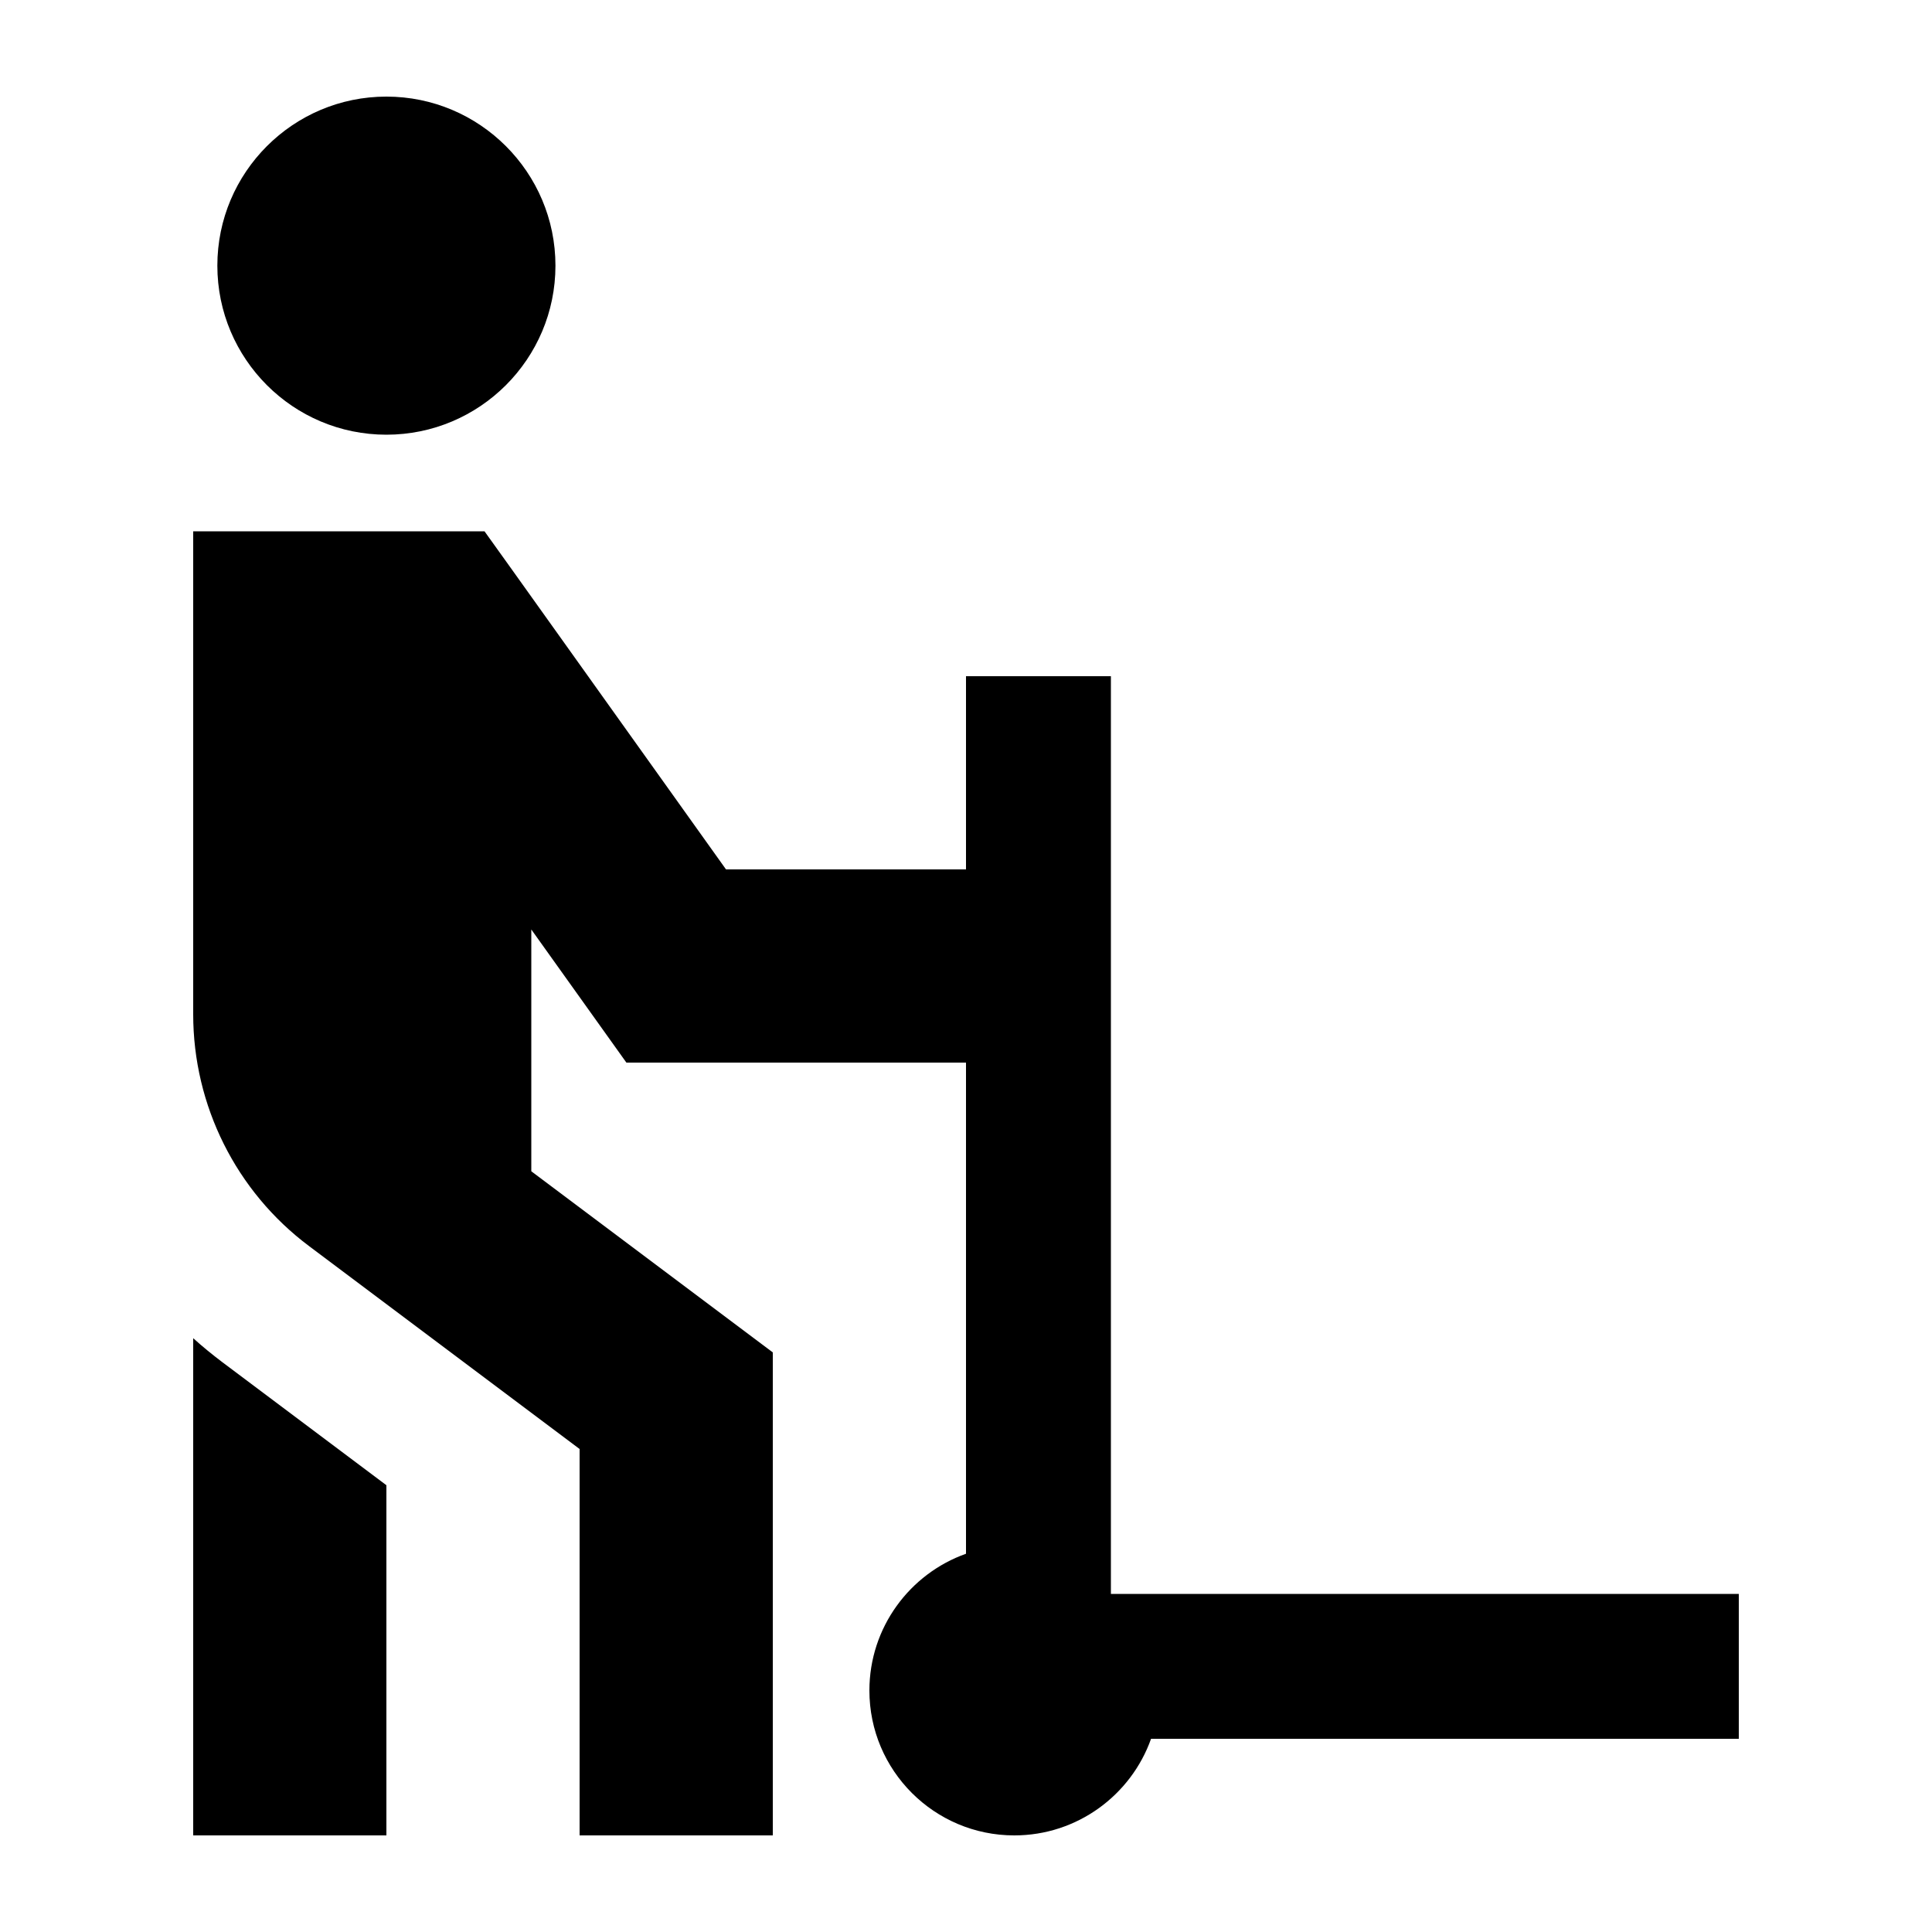 <svg xmlns="http://www.w3.org/2000/svg" viewBox="0 0 640 640"><!--! Font Awesome Pro 7.1.0 by @fontawesome - https://fontawesome.com License - https://fontawesome.com/license (Commercial License) Copyright 2025 Fonticons, Inc. --><path fill="currentColor" d="M184 88C184 57.1 158.9 32 128 32C97.1 32 72 57.1 72 88C72 118.9 97.1 144 128 144C158.9 144 184 118.9 184 88zM96 176L64 176L64 336C64 366.2 78.2 394.7 102.4 412.8L192 480L192 608L256 608L256 448L243.2 438.4L176 388L176 307.9C192.7 331.3 203.2 346 207.5 352L320 352L320 514.7C301.4 521.3 288 539.1 288 560C288 586.5 309.5 608 336 608C356.9 608 374.7 594.6 381.3 576L576 576L576 528L368 528L368 224L320 224L320 288L240.5 288L170.1 189.4L160.5 176L96 176zM64 576L64 608L128 608L128 492L73.6 451.2C70.3 448.7 67.1 446.1 64 443.3L64 576z"/></svg>